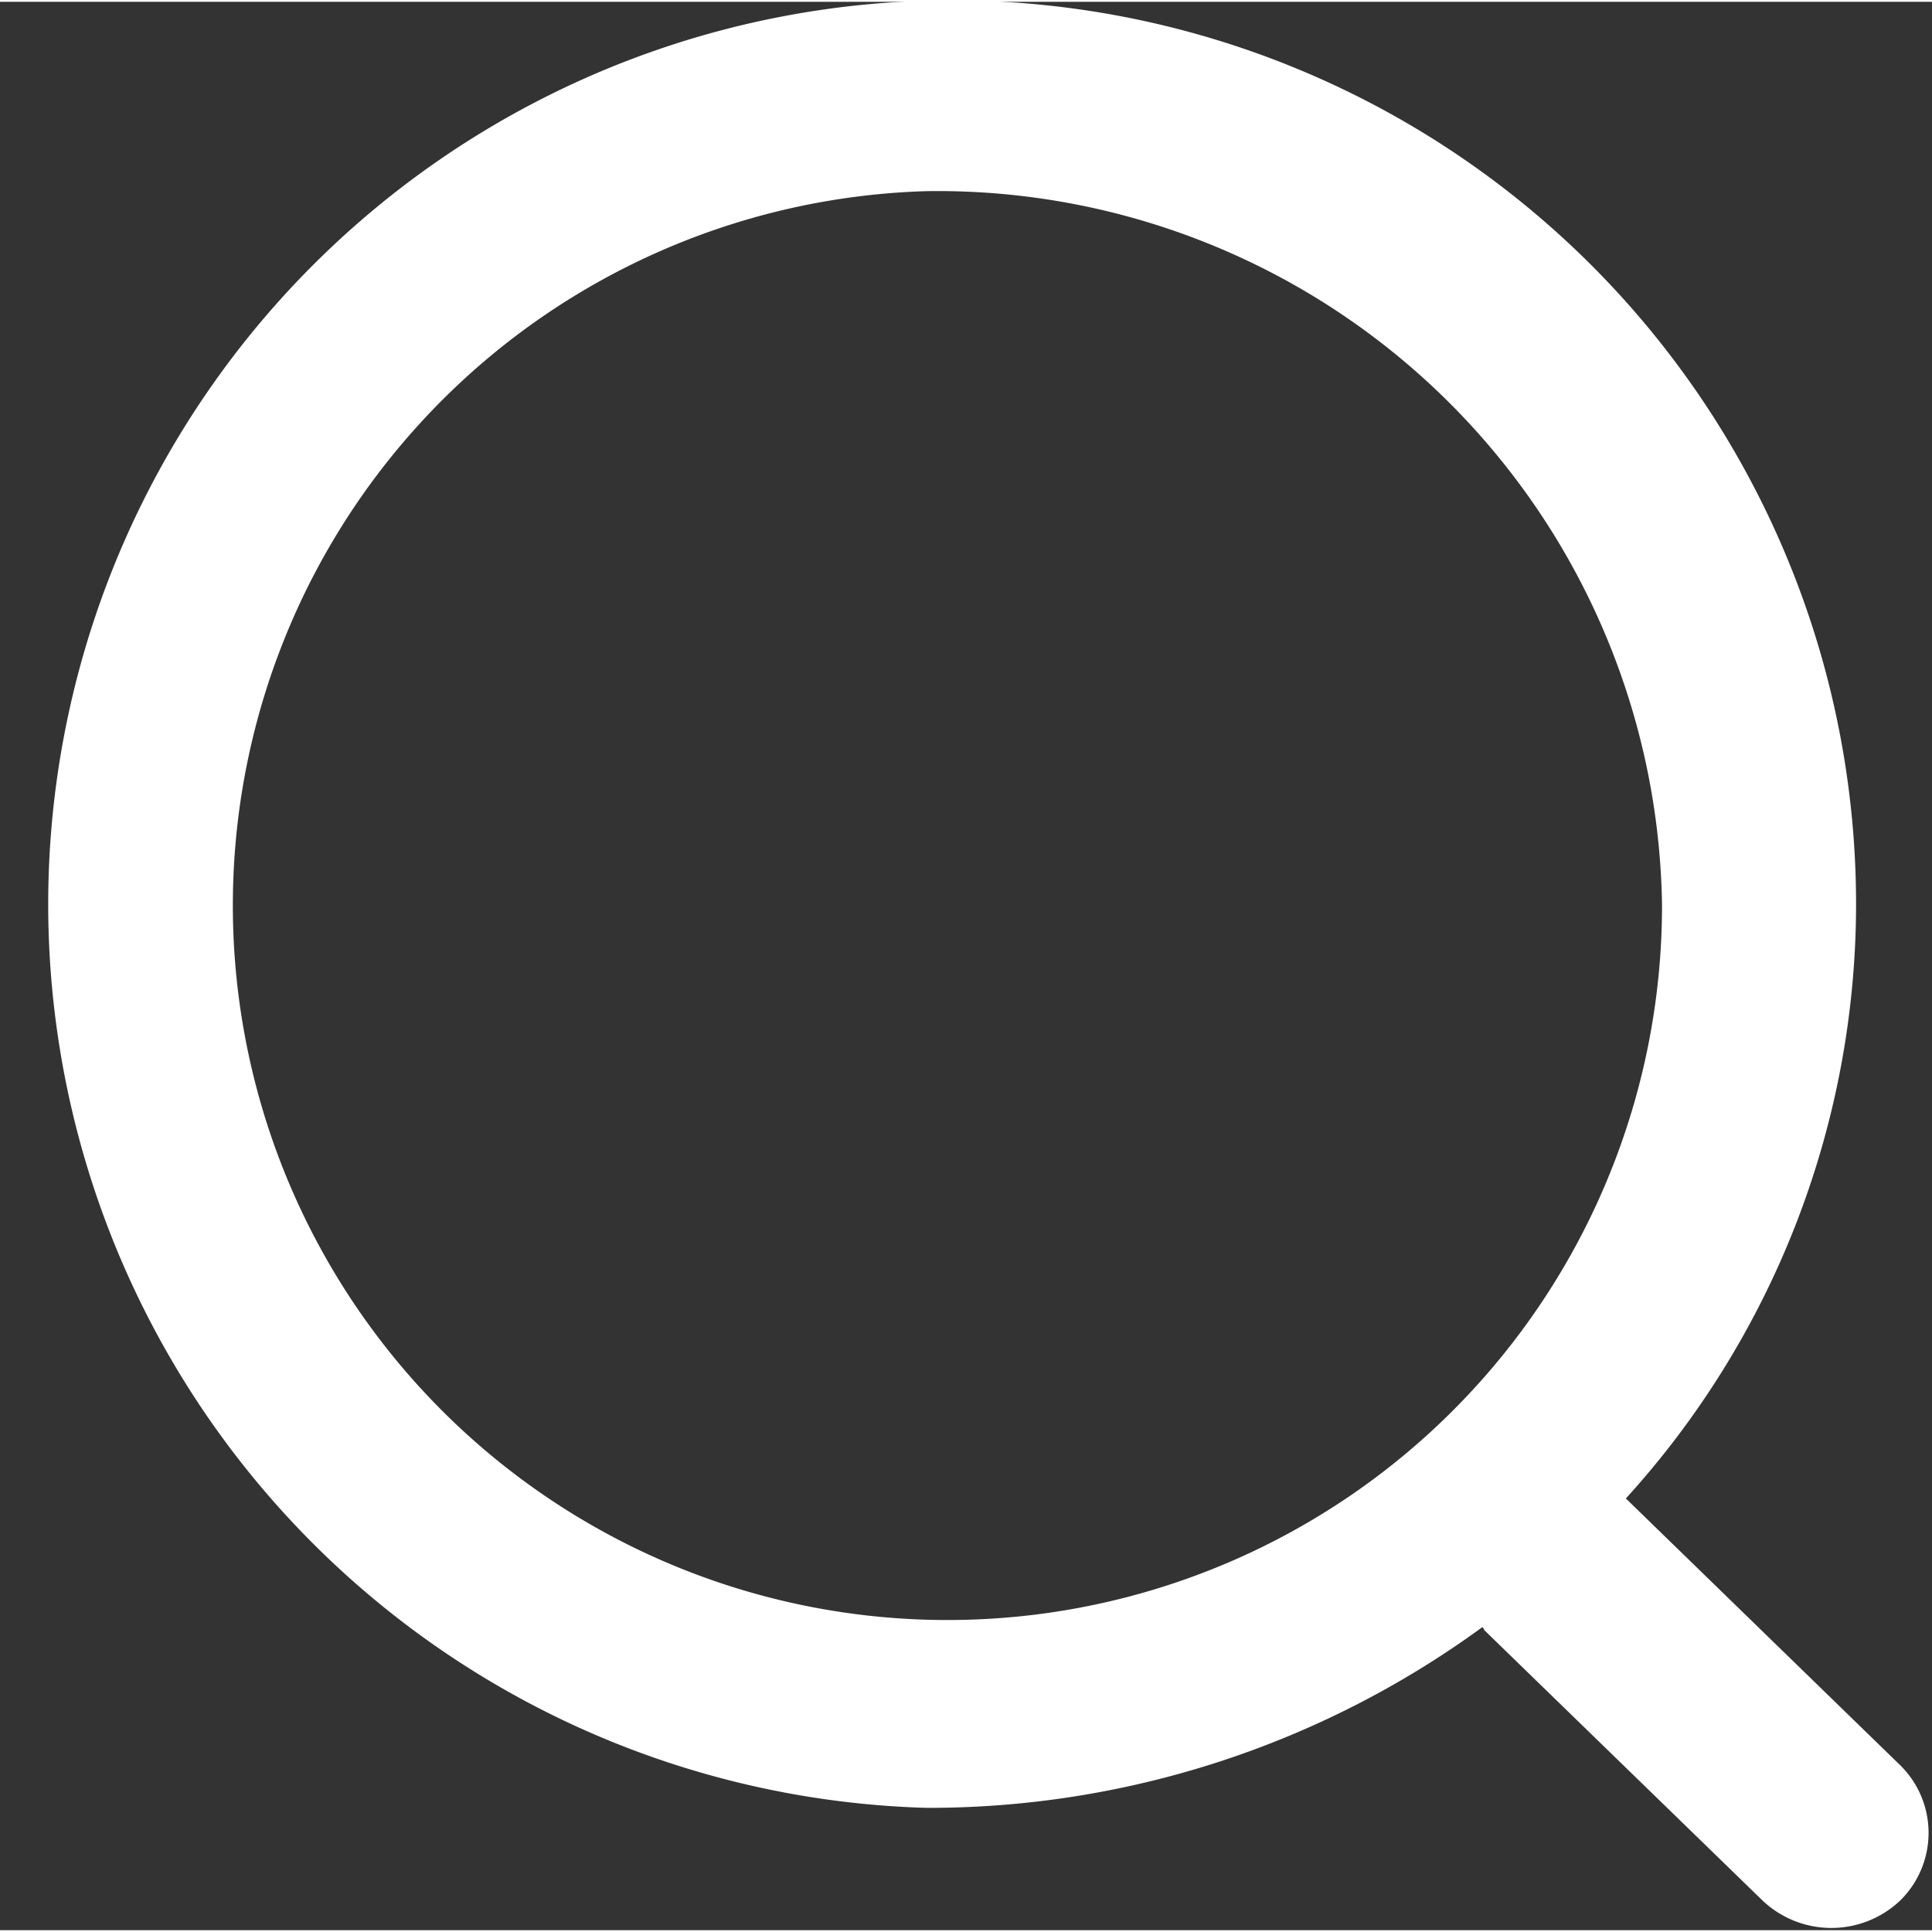 <svg id="icon_search" xmlns="http://www.w3.org/2000/svg" width="16" height="16" viewBox="0 0 16.03 16">
  <rect x="0" y="0" width="16.03" height="16" fill="#333333" stroke="none"/>
<defs>
    <style>
      .cls-1 {
        fill: #fff;
        opacity: 0;
      }

      .cls-2 {
        fill: #fff;
        fill-rule: evenodd;
      }
    </style>
  </defs>
  <rect id="矩形_588" data-name="矩形 588" class="cls-1" width="16" height="16"/>
  <path id="搜索" class="cls-2" d="M1639.77,97.75a0.83,0.83,0,0,1-1.15,0l-2.3-2.235c-0.01-.009-0.01-0.021-0.02-0.03a7.793,7.793,0,0,1-4.61,1.5,7.5,7.5,0,1,1,7.71-7.5,7.333,7.333,0,0,1-1.91,4.933l2.28,2.217A0.787,0.787,0,0,1,1639.77,97.75Zm-8.08-14.179a5.929,5.929,0,1,0,6.1,5.927A6.012,6.012,0,0,0,1631.69,83.571Z" transform="translate(-1624 -82)"/>
</svg>
